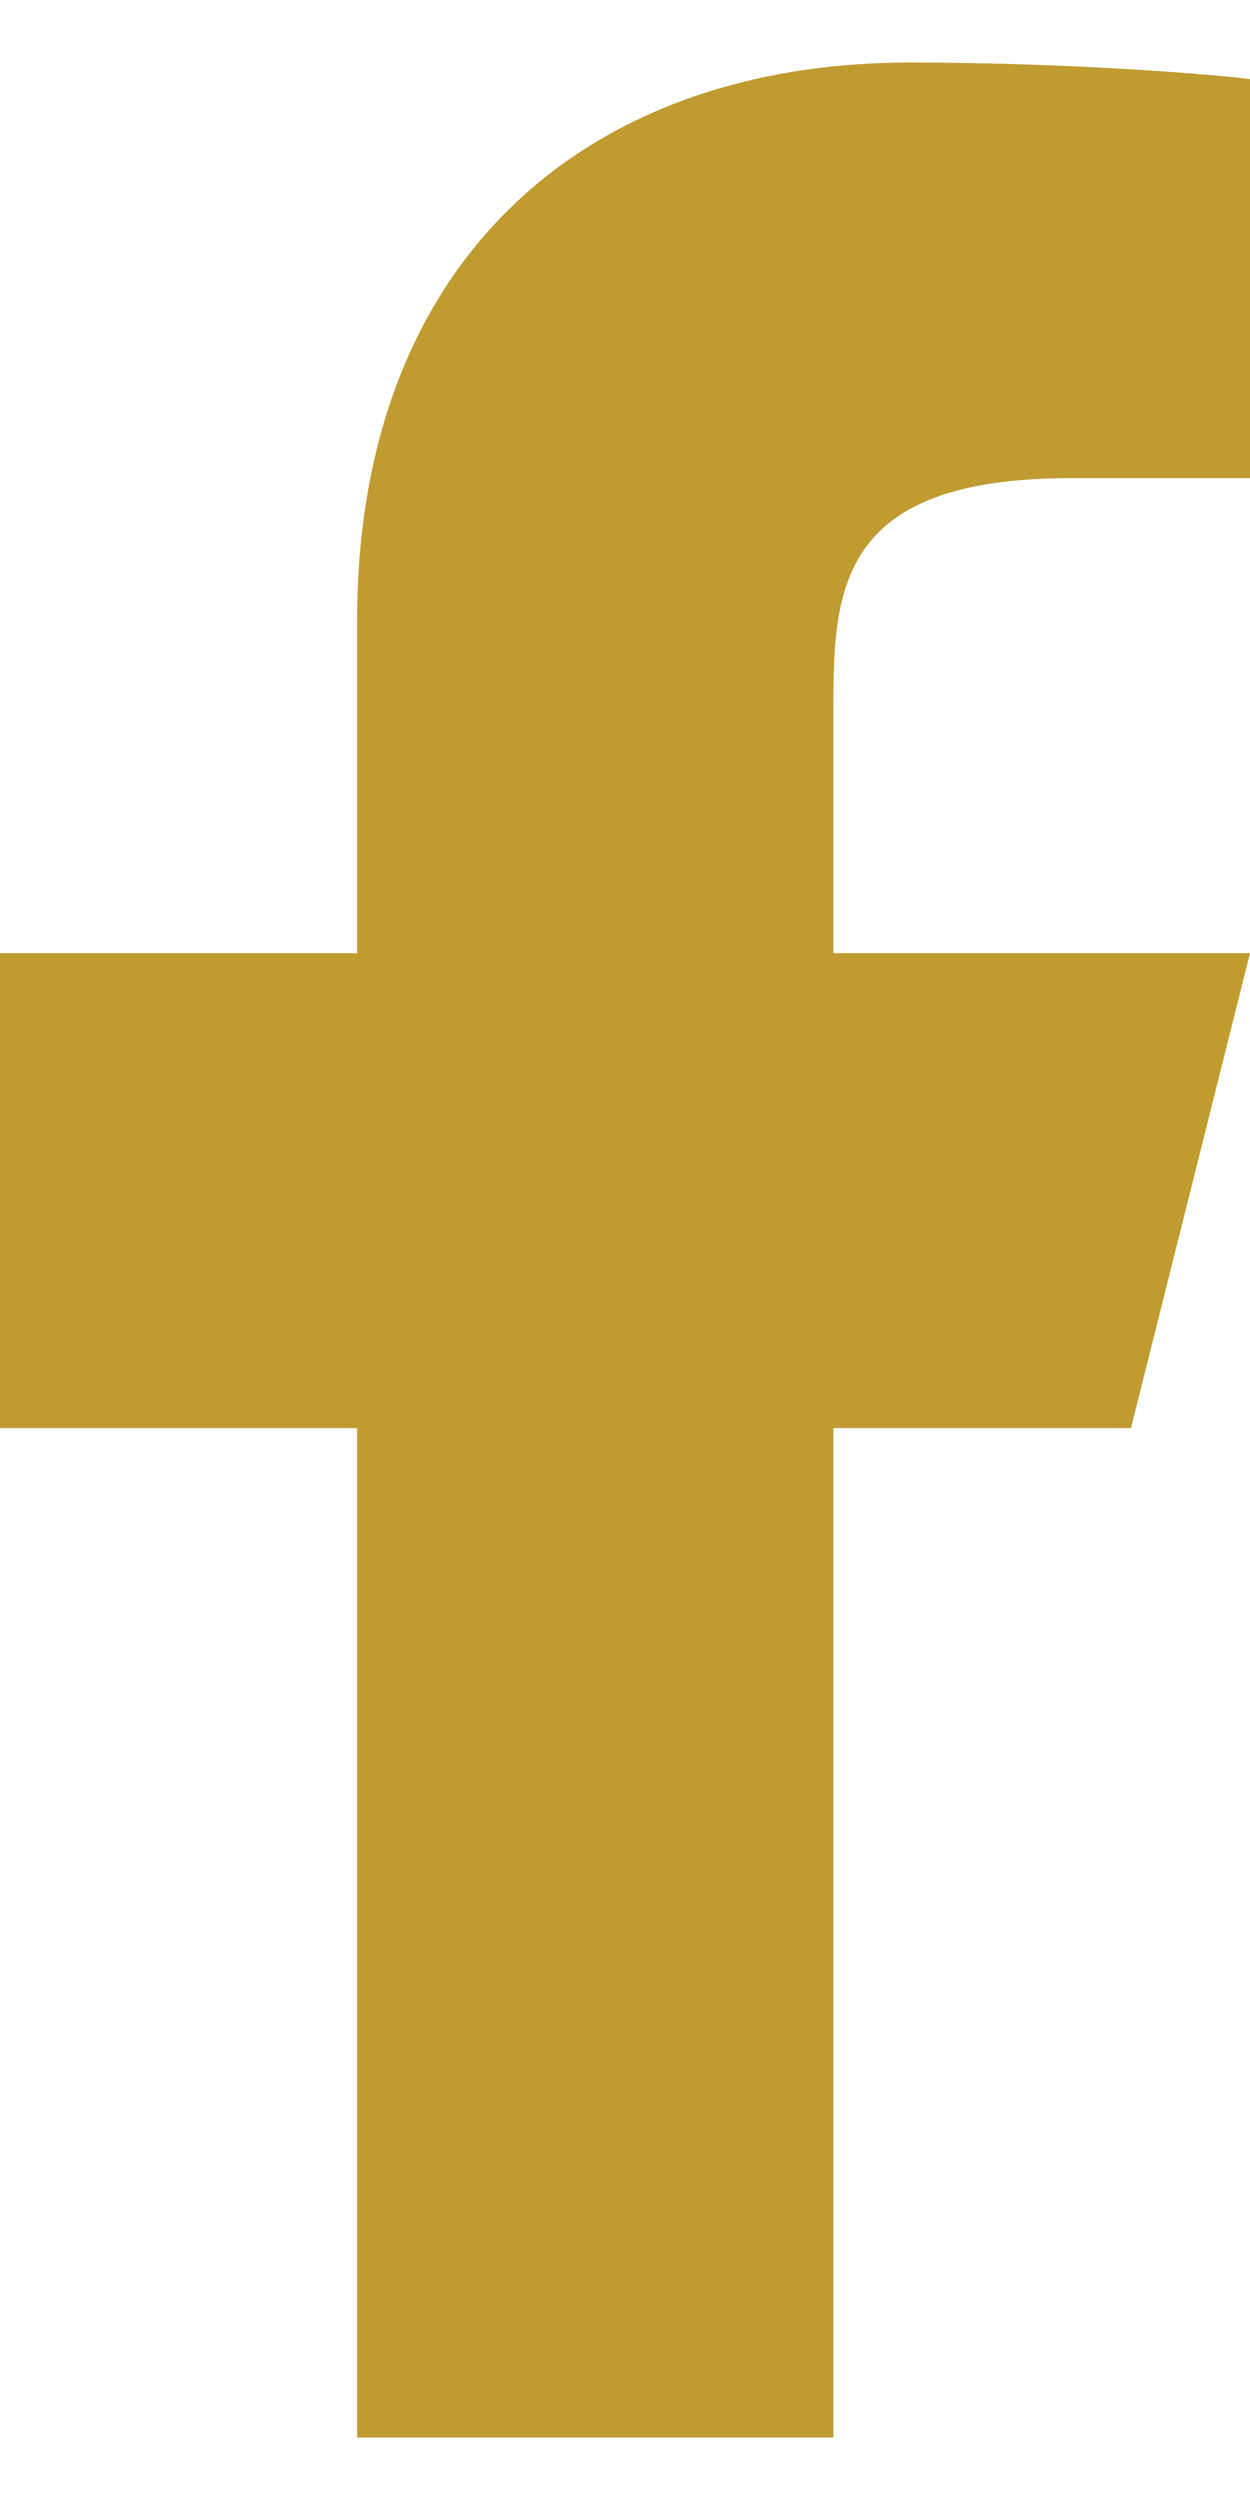 <svg width="10" height="20" viewBox="0 0 10 20" fill="none" xmlns="http://www.w3.org/2000/svg">
<path d="M6.667 11.425H9.048L10 7.625H6.667V5.725C6.667 4.747 6.667 3.825 8.571 3.825H10V0.633C9.69 0.592 8.517 0.5 7.279 0.5C4.693 0.5 2.857 2.074 2.857 4.965V7.625H0V11.425H2.857V19.5H6.667V11.425Z" fill="#BF9B30"/>
</svg>
